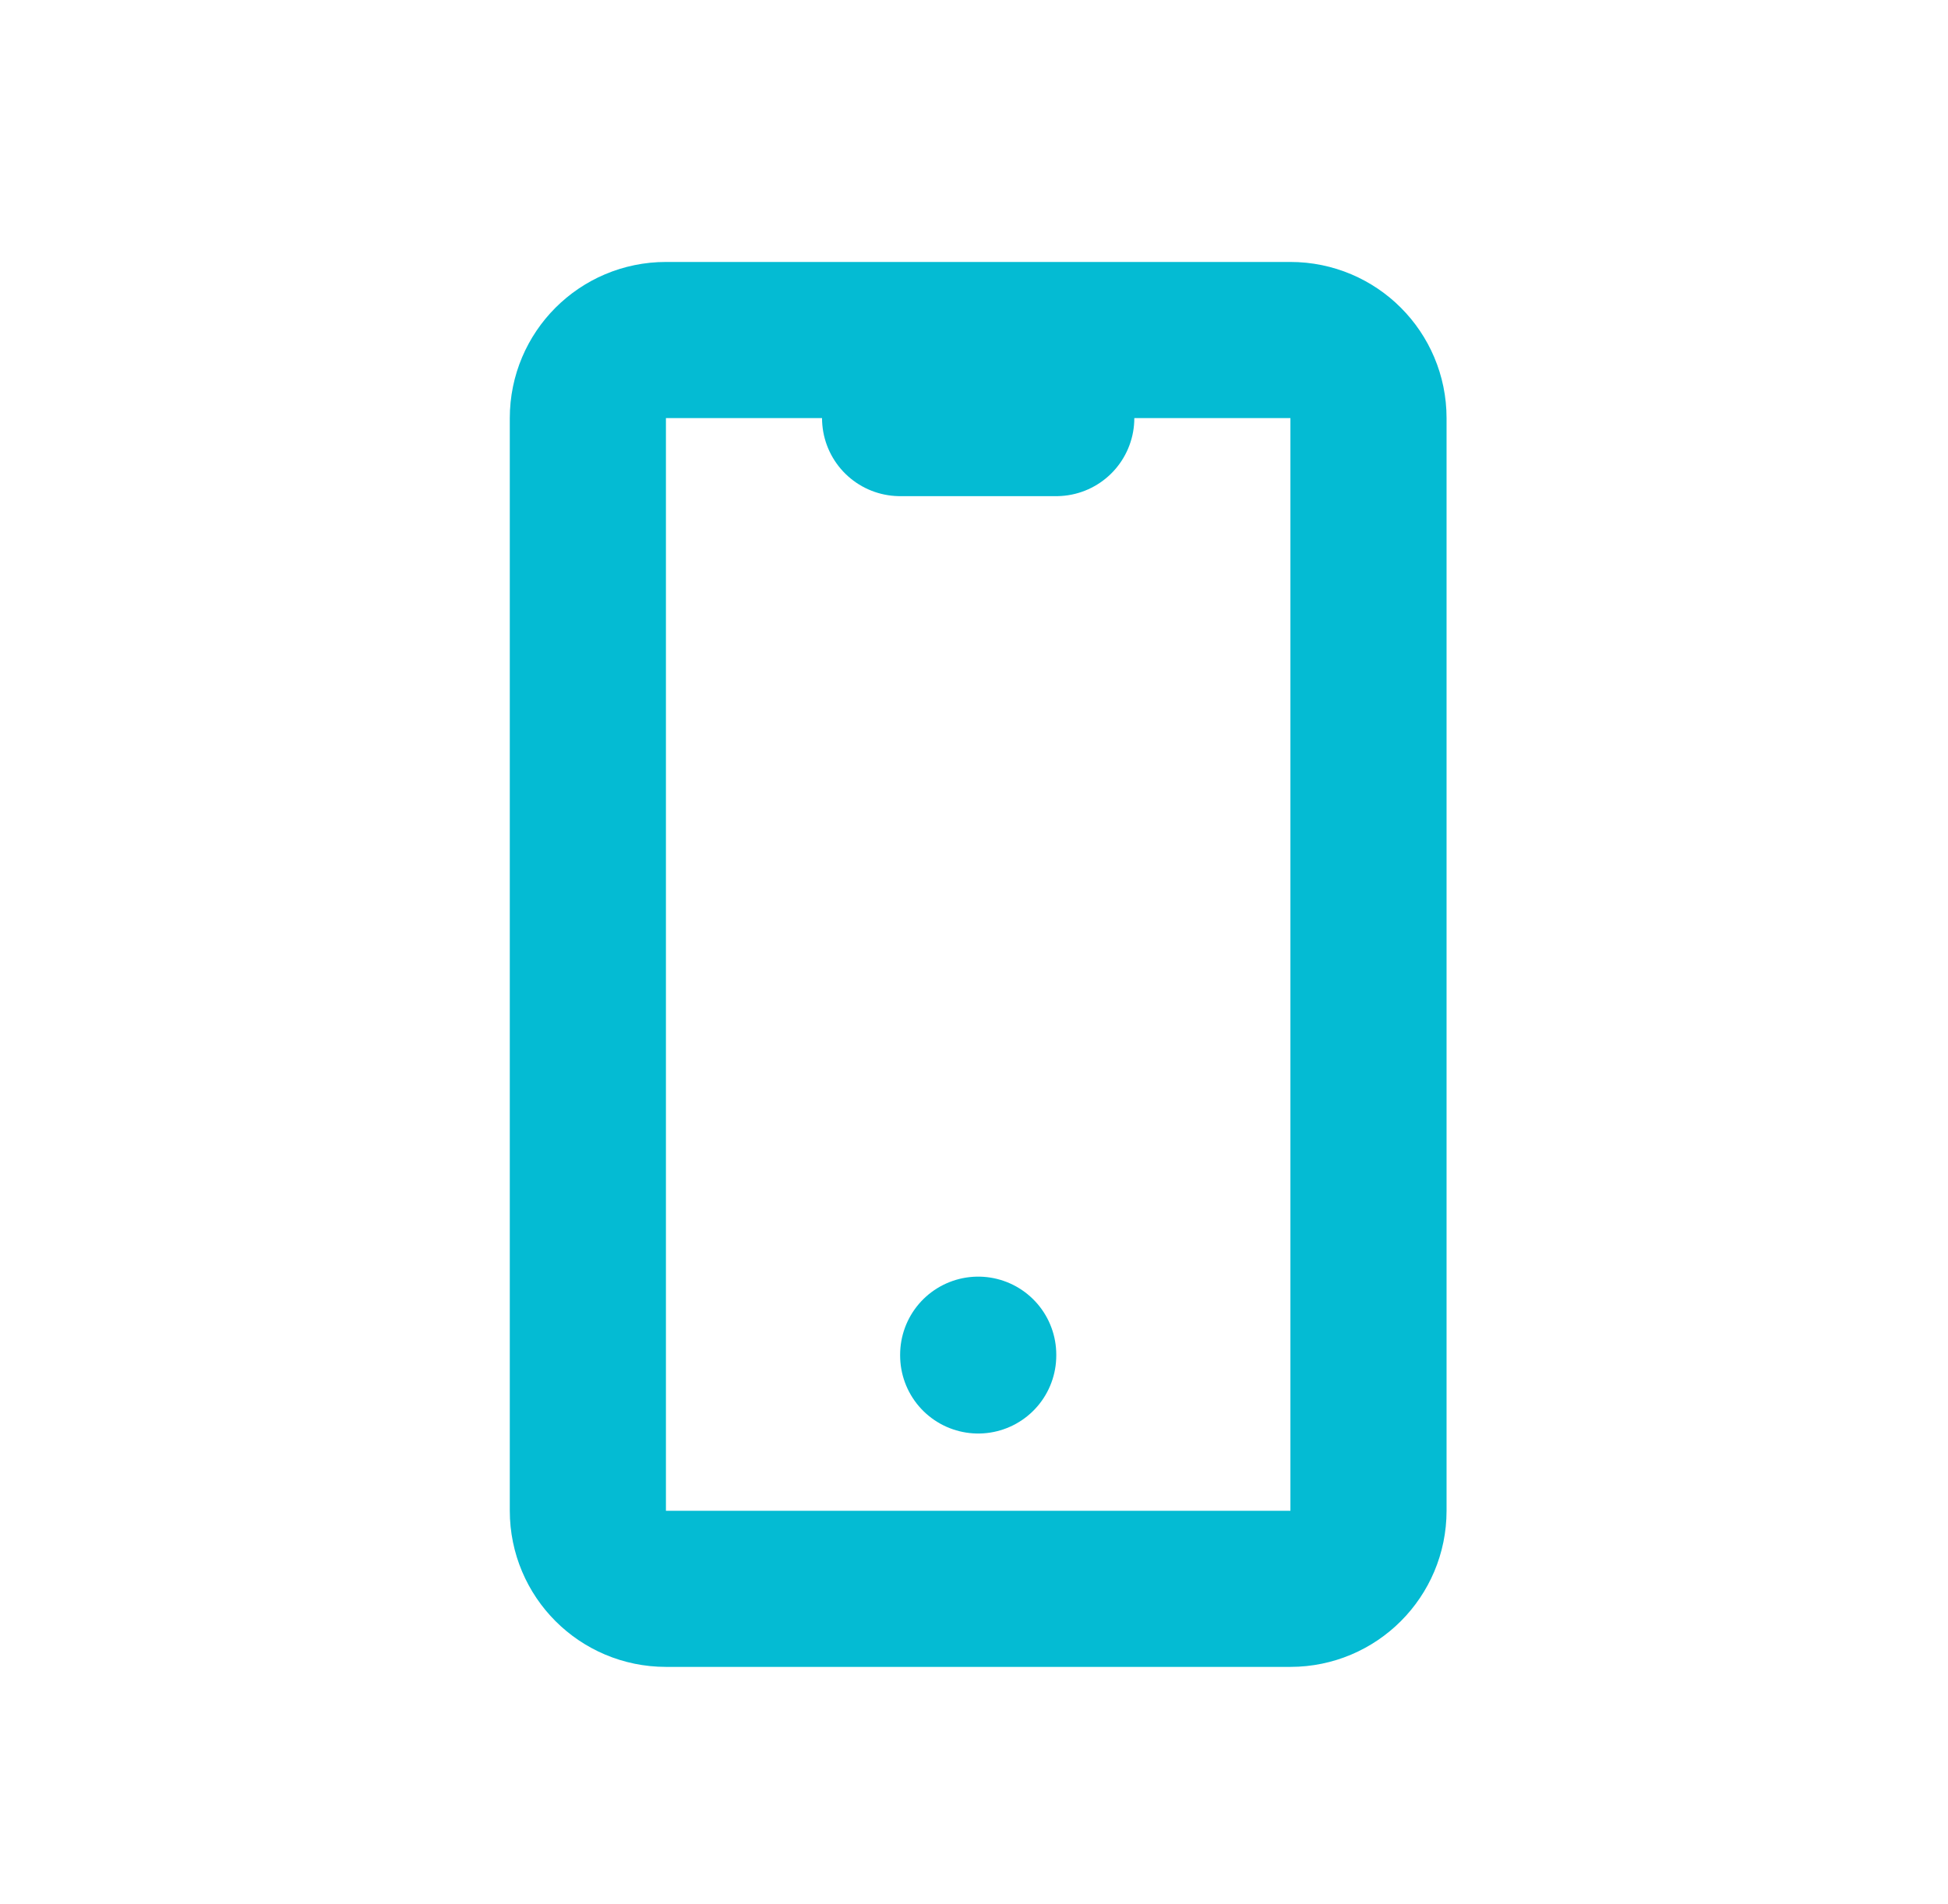 <svg width="45" height="44" viewBox="0 0 45 44" fill="none" xmlns="http://www.w3.org/2000/svg">
<g clip-path="url(#clip0_4549_19502)">
<path d="M29.81 7.856H15.383C14.387 7.856 13.58 8.664 13.58 9.66V34.906C13.58 35.902 14.387 36.71 15.383 36.71H29.81C30.806 36.71 31.613 35.902 31.613 34.906V9.66C31.613 8.664 30.806 7.856 29.81 7.856Z" stroke="#04BBD3" stroke-width="3.607" stroke-linecap="round" stroke-linejoin="round"/>
<path d="M20.793 9.66H24.4" stroke="#04BBD3" stroke-width="3.607" stroke-linecap="round" stroke-linejoin="round"/>
<path d="M22.597 31.3V31.318" stroke="#04BBD3" stroke-width="3.607" stroke-linecap="round" stroke-linejoin="round"/>
</g>
<defs>
<clipPath id="clip0_4549_19502">
<rect width="43.28" height="43.28" fill="white" transform="translate(0.957 0.644)"/>
</clipPath>
</defs>
</svg>
